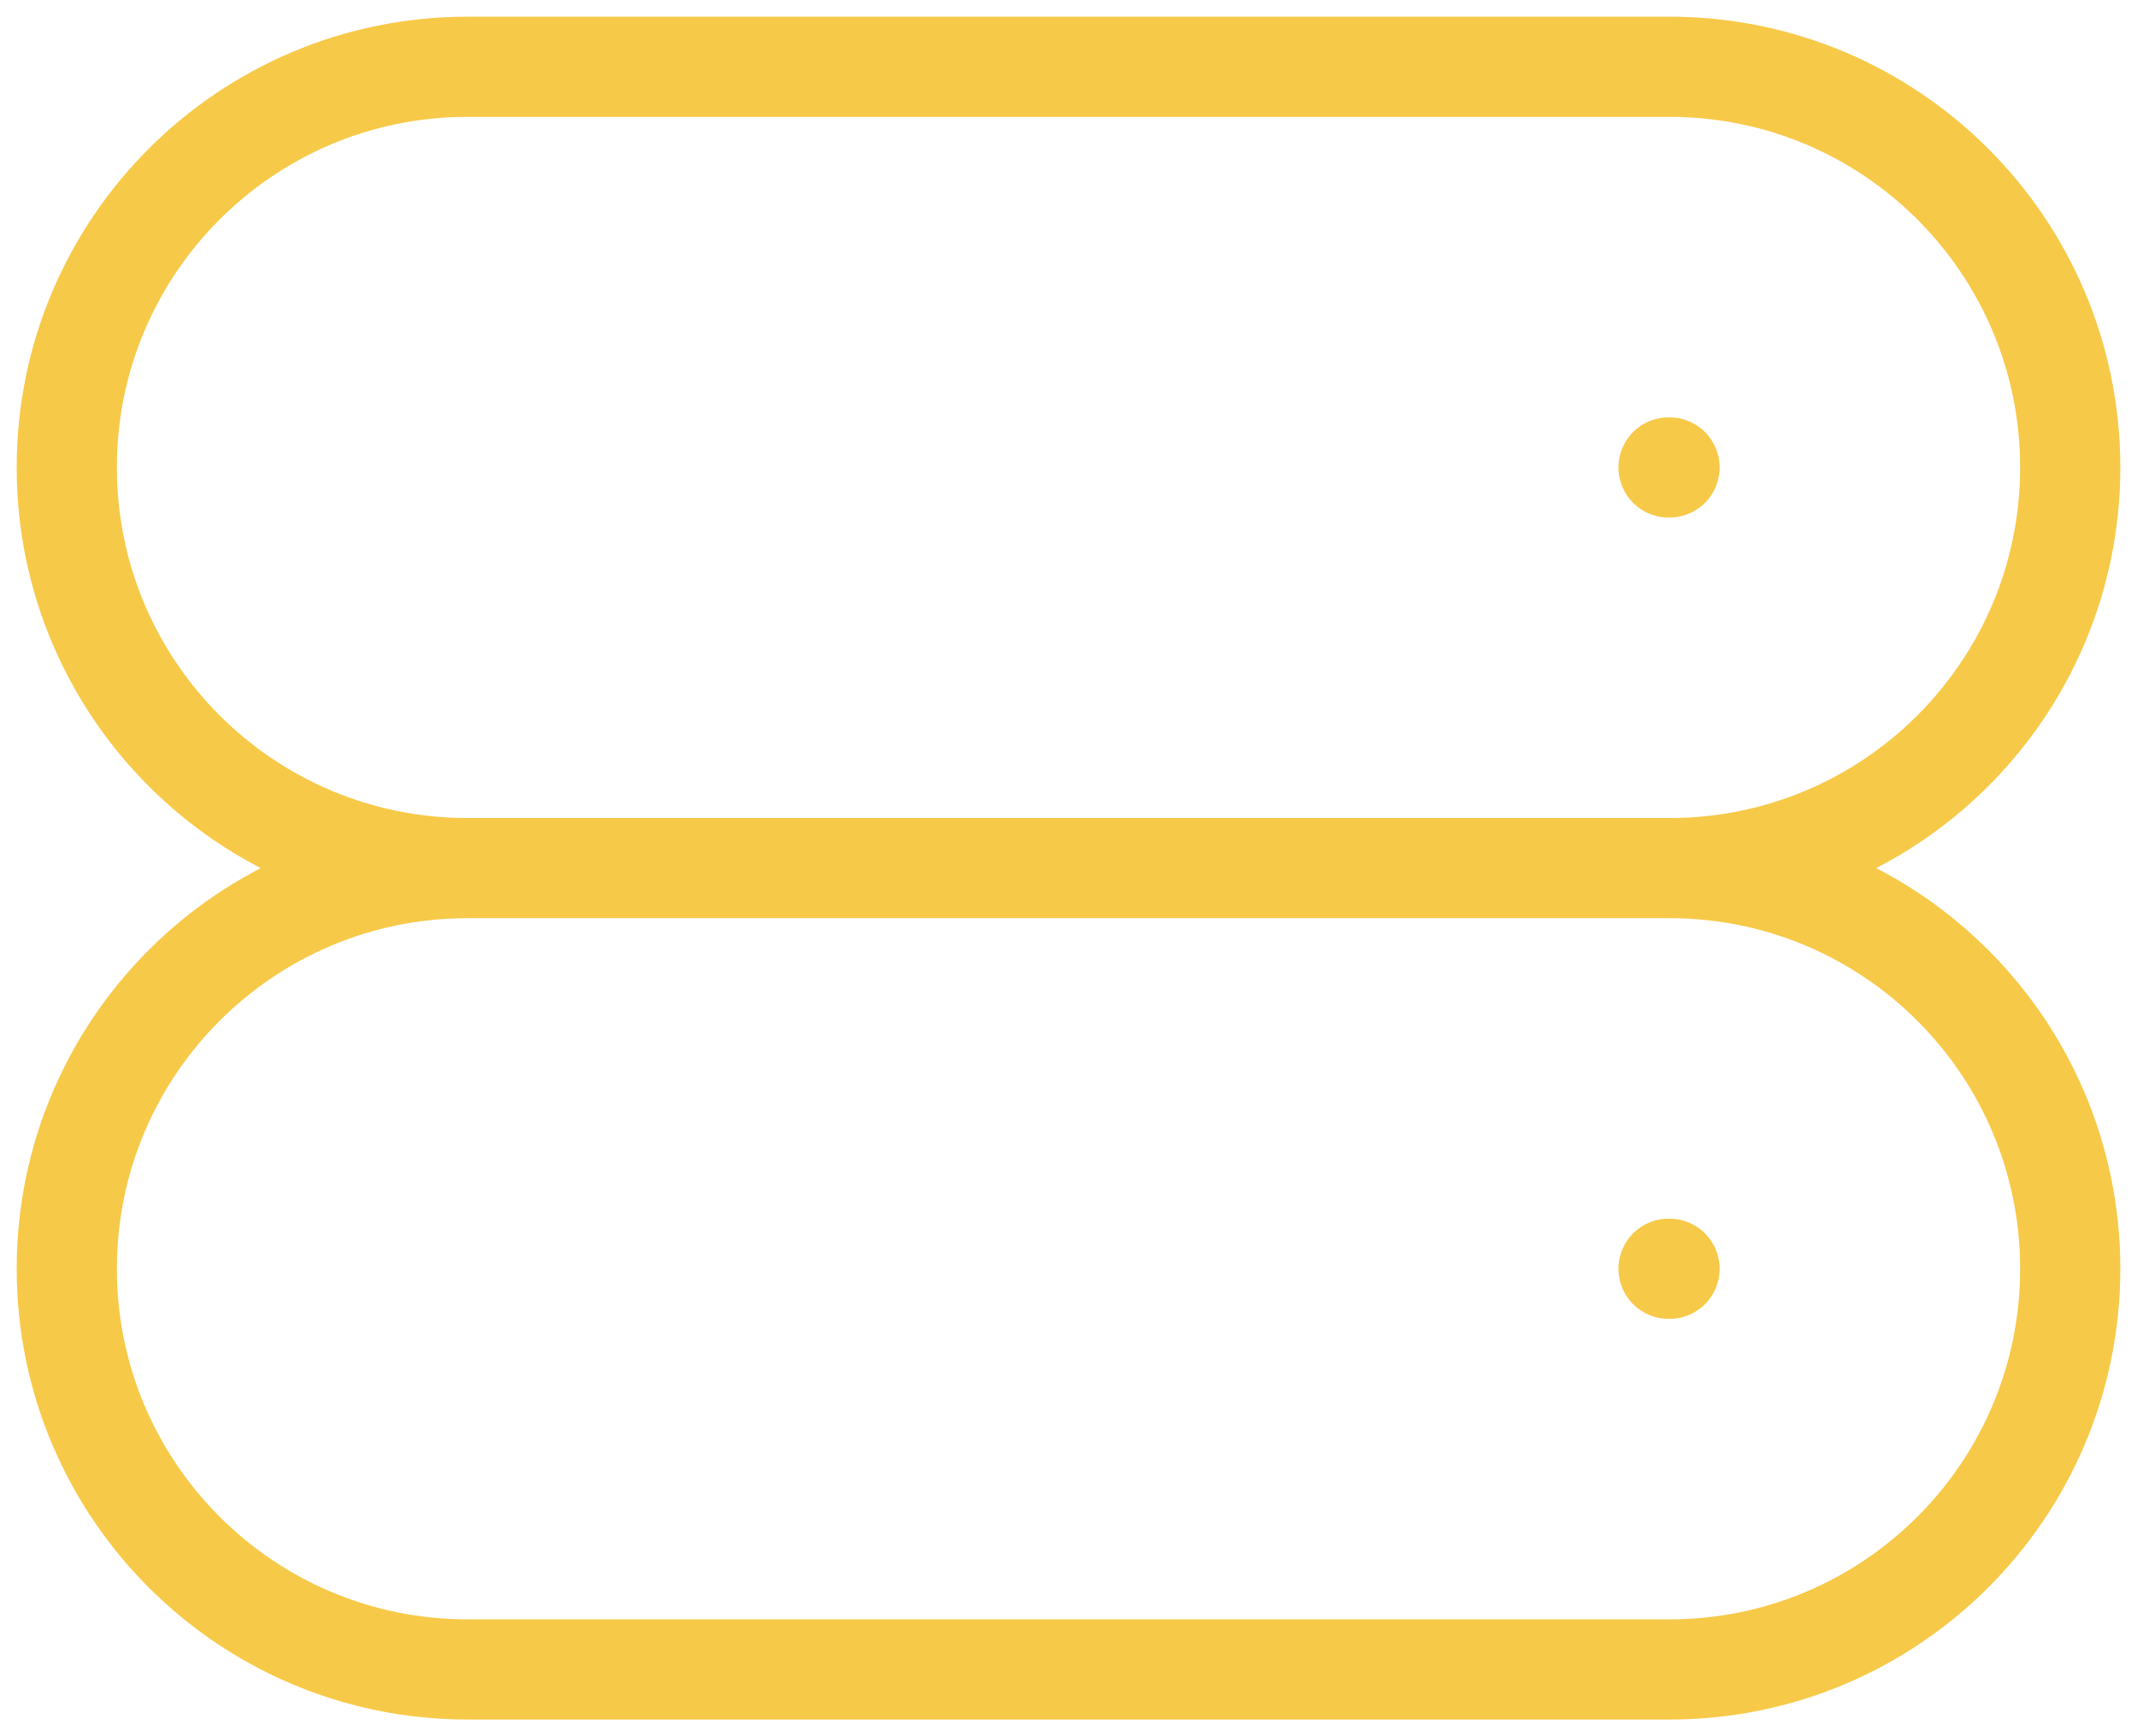 <svg width="64" height="52" viewBox="0 0 64 52" fill="none" xmlns="http://www.w3.org/2000/svg">
<path d="M50 38L49.97 38M50 14L49.97 14M50 26L14 26M50 26C56.627 26 62 31.373 62 38C62 44.627 56.627 50 50 50L14 50C7.373 50 2 44.627 2 38C2 31.373 7.373 26 14 26M50 26C56.627 26 62 20.627 62 14C62 7.373 56.627 2 50 2L14 2C7.373 2 2 7.373 2 14C2 20.627 7.373 26 14 26" stroke="#F7C948" stroke-width="3" stroke-linecap="round" stroke-linejoin="round"/>
</svg>
